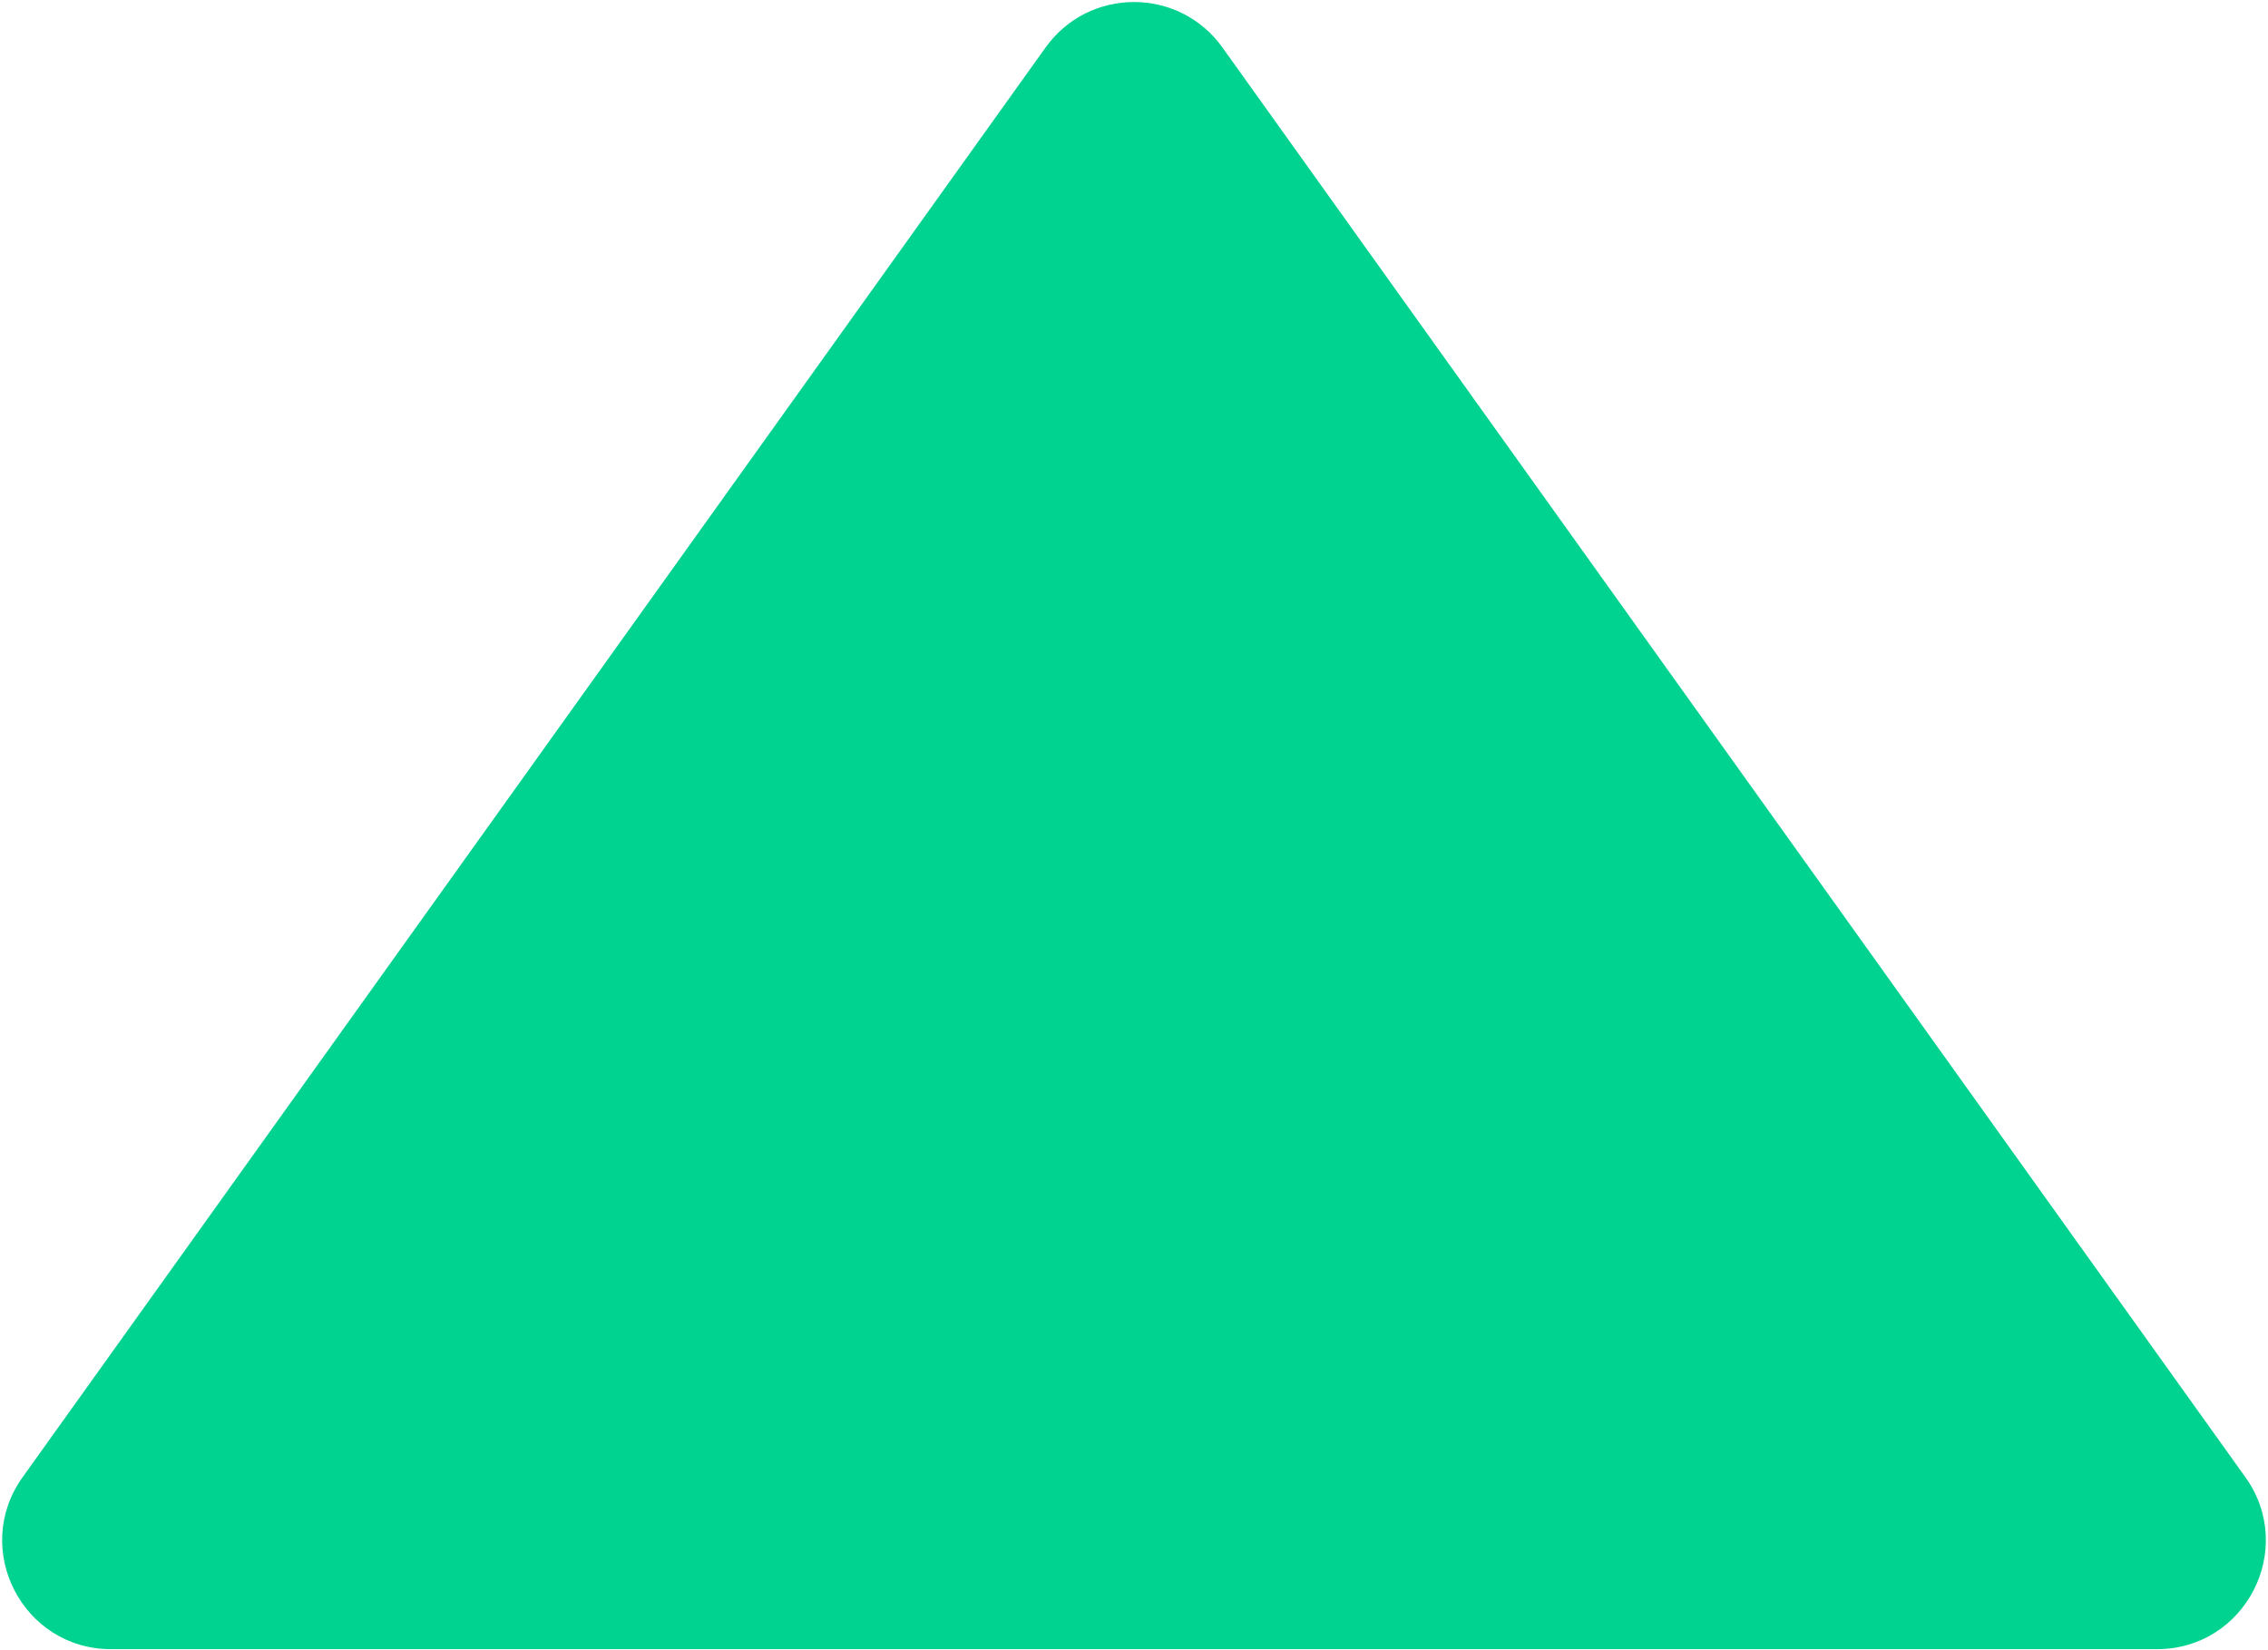 <svg width="1043" height="759" viewBox="0 0 1043 759" fill="none" xmlns="http://www.w3.org/2000/svg">
<path d="M480.835 21.841C500.779 -6.036 542.221 -6.036 562.165 21.841L1032.6 679.408C1056.27 712.497 1032.62 758.5 991.931 758.5H51.069C10.383 758.5 -13.269 712.497 10.404 679.408L480.835 21.841Z" fill="#00D290"/>
</svg>
